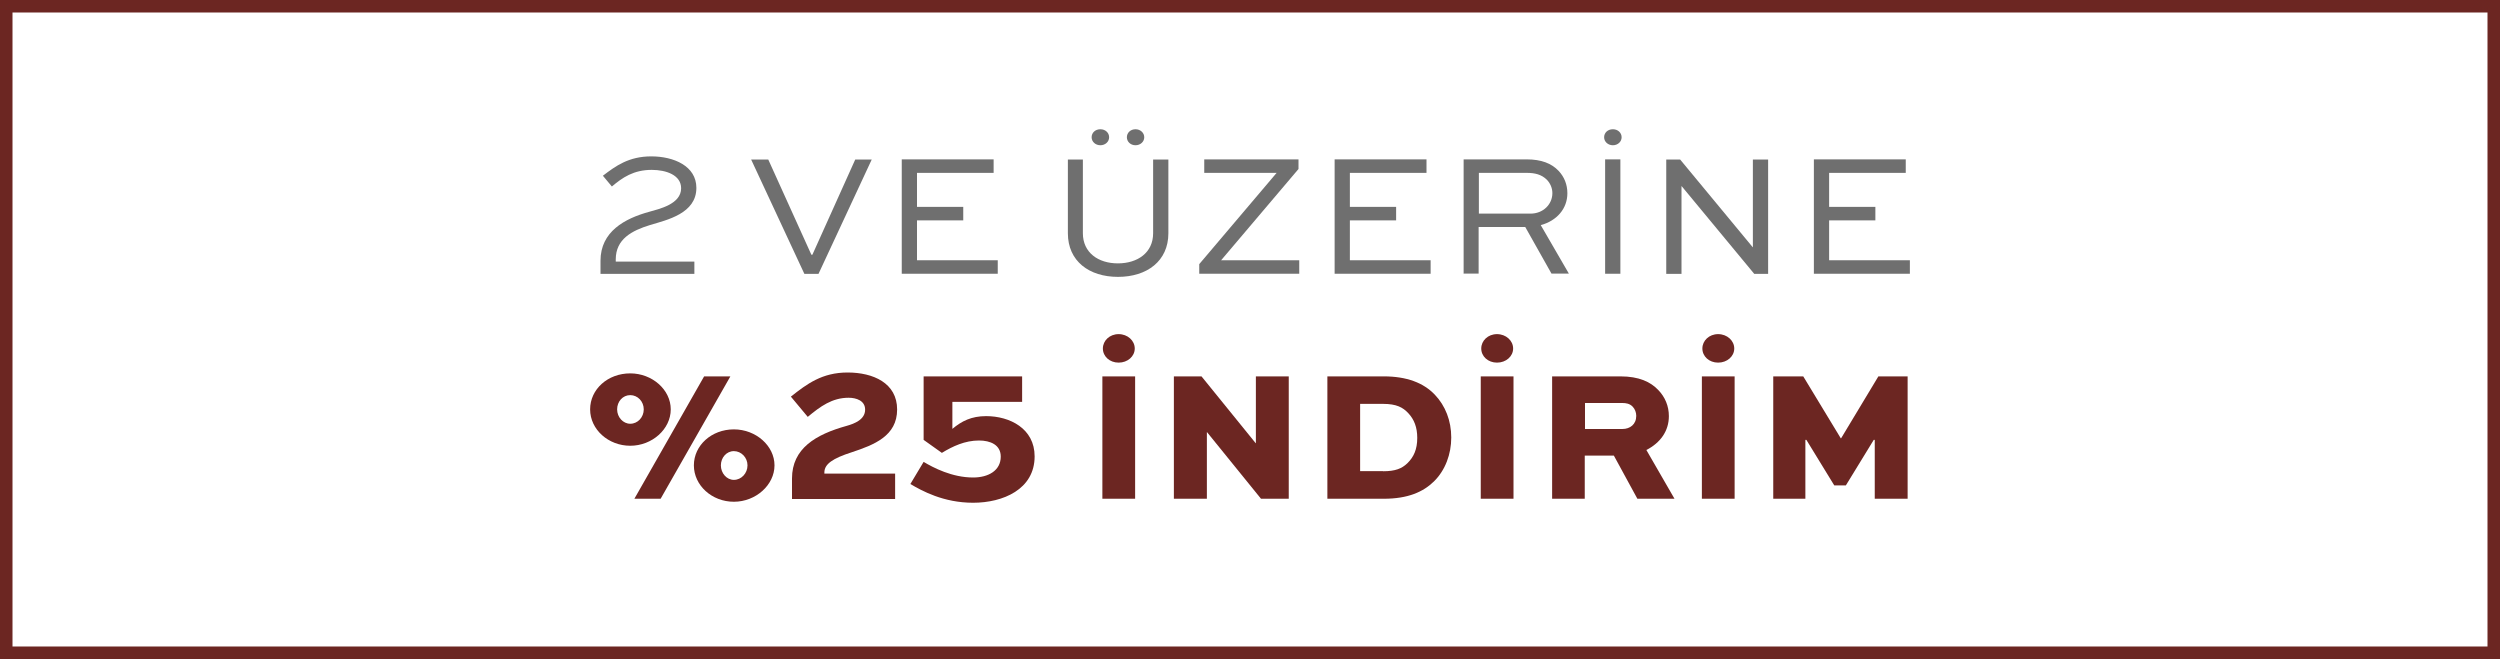 <?xml version="1.0" encoding="UTF-8"?>
<svg id="Layer_1" xmlns="http://www.w3.org/2000/svg" version="1.1" viewBox="0 0 200 52.72">
  <!-- Generator: Adobe Illustrator 30.1.0, SVG Export Plug-In . SVG Version: 2.1.1 Build 136)  -->
  <defs>
    <style>
      .st0 {
        fill: #6f6f6f;
      }

      .st1 {
        fill: #6c2622;
      }
    </style>
  </defs>
  <g>
    <path class="st0" d="M48.23,14.06c1.02-.78,2.07-1.55,3.87-1.55s3.61.77,3.61,2.52c0,2.05-2.34,2.56-3.7,2.97-1.47.45-2.75,1.13-2.75,2.75v.18h6.29v.98h-7.51v-1.05c0-2.33,1.93-3.38,3.91-3.92.76-.22,2.54-.6,2.54-1.88,0-1.05-1.19-1.47-2.35-1.47-1.46,0-2.35.62-3.19,1.33l-.71-.85Z"/>
    <path class="st0" d="M69.74,12.76l-4.26,9.15h-1.13l-4.26-9.15h1.37l3.45,7.62h.08l3.43-7.62h1.32Z"/>
    <path class="st0" d="M77.06,17.63h-3.7v3.19h6.46v1.08h-7.68v-9.15h7.35v1.08h-6.13v2.72h3.7v1.08Z"/>
    <path class="st0" d="M93.47,12.76v5.9c0,2.23-1.72,3.49-4.03,3.49s-4.01-1.26-4.01-3.49v-5.9h1.2v5.9c0,1.55,1.23,2.41,2.8,2.41s2.82-.85,2.82-2.41v-5.9h1.22Z"/>
    <path class="st0" d="M103.94,21.9h-8v-.77l6.19-7.3h-5.79v-1.08h7.54v.77l-6.19,7.3h6.25v1.08Z"/>
    <path class="st0" d="M111.69,17.63h-3.7v3.19h6.46v1.08h-7.68v-9.15h7.35v1.08h-6.13v2.72h3.7v1.08Z"/>
    <path class="st0" d="M117.09,21.9v-9.15h5.04c1.18,0,1.99.32,2.56.92.45.48.7,1.09.7,1.79,0,1.23-.84,2.2-2.13,2.55l2.25,3.88h-1.39l-2.1-3.73h-3.73v3.73h-1.22ZM118.31,13.83v3.26h4.13c1.01,0,1.75-.74,1.75-1.64,0-.41-.17-.78-.43-1.06-.45-.45-1-.56-1.62-.56h-3.82Z"/>
    <path class="st0" d="M128.41,21.9v-9.15h1.22v9.15h-1.22Z"/>
    <path class="st0" d="M141.45,12.76v9.15h-1.11l-5.81-7.02h-.01v7.02h-1.22v-9.15h1.11l5.81,7.02h.01v-7.02h1.22Z"/>
    <path class="st0" d="M150.03,17.63h-3.7v3.19h6.46v1.08h-7.68v-9.15h7.35v1.08h-6.13v2.72h3.7v1.08Z"/>
    <path class="st1" d="M50.42,29.87c1.75,0,3.24,1.3,3.24,2.88s-1.49,2.91-3.24,2.91-3.21-1.3-3.21-2.91,1.41-2.88,3.21-2.88ZM50.42,33.9c.6,0,1.08-.52,1.08-1.15s-.48-1.14-1.08-1.14-1.05.51-1.05,1.14.48,1.15,1.05,1.15ZM58.43,30.11l-5.58,9.79h-2.1l5.58-9.79h2.1ZM58.71,34.35c1.77,0,3.25,1.32,3.25,2.88s-1.49,2.91-3.25,2.91-3.2-1.31-3.2-2.91,1.41-2.88,3.2-2.88ZM58.71,38.39c.6,0,1.09-.53,1.09-1.16s-.5-1.14-1.09-1.14-1.04.52-1.04,1.14.46,1.16,1.04,1.16Z"/>
    <path class="st1" d="M63.36,38.28c0-2.4,1.89-3.52,4.37-4.21.64-.18,1.48-.51,1.48-1.3,0-.72-.71-.95-1.32-.95-1.32,0-2.26.69-3.27,1.53l-1.35-1.62c1.29-1.02,2.5-1.93,4.54-1.93s3.96.84,3.96,2.96-1.85,2.83-3.63,3.42c-1.52.49-2.19.94-2.19,1.62v.09h5.66v2.03h-8.25v-1.62Z"/>
    <path class="st1" d="M72.83,38.72l1.06-1.77c.77.46,2.27,1.25,3.96,1.25,1.21,0,2.21-.55,2.21-1.67,0-.95-.84-1.29-1.74-1.29-1.12,0-2.1.46-2.97.99l-1.46-1.04v-5.08h7.88v2.04h-5.58v2.16c.74-.62,1.52-1.02,2.7-1.02,1.89,0,3.88.99,3.88,3.22,0,2.64-2.54,3.71-4.92,3.71s-4.11-.96-5.02-1.5Z"/>
    <path class="st1" d="M88.19,39.9v-9.79h2.62v9.79h-2.62ZM89.49,26.73c.72,0,1.29.52,1.29,1.15s-.57,1.13-1.29,1.13-1.26-.5-1.26-1.13.54-1.15,1.26-1.15Z"/>
    <path class="st1" d="M103.1,30.11v9.79h-2.22l-4.32-5.33h-.01v5.33h-2.64v-9.79h2.21l4.33,5.34h.02v-5.34h2.64Z"/>
    <path class="st1" d="M106.19,39.9v-9.79h4.51c1.83,0,3.18.51,4.09,1.47.84.88,1.31,2.08,1.31,3.42s-.48,2.62-1.38,3.51c-.86.84-2.08,1.39-4.02,1.39h-4.51ZM110.64,37.7c1,0,1.51-.22,1.95-.64.51-.5.79-1.11.79-2.03,0-.85-.25-1.48-.72-1.98-.43-.46-.94-.74-2.02-.74h-1.83v5.38h1.83Z"/>
    <path class="st1" d="M118.46,39.9v-9.79h2.62v9.79h-2.62ZM119.76,26.73c.72,0,1.29.52,1.29,1.15s-.57,1.13-1.29,1.13-1.26-.5-1.26-1.13.54-1.15,1.26-1.15Z"/>
    <path class="st1" d="M124.17,39.9v-9.79h5.46c1.49,0,2.42.44,3.04,1.1.53.55.84,1.27.84,2.08,0,1.2-.69,2.14-1.8,2.71l2.25,3.9h-2.97l-1.88-3.45h-2.33v3.45h-2.62ZM126.8,32.24v2.08h2.99c.62,0,1.11-.38,1.11-1.05,0-.27-.1-.54-.28-.73-.24-.26-.56-.3-.83-.3h-2.99Z"/>
    <path class="st1" d="M136.15,39.9v-9.79h2.62v9.79h-2.62ZM137.45,26.73c.72,0,1.29.52,1.29,1.15s-.57,1.13-1.29,1.13-1.26-.5-1.26-1.13.54-1.15,1.26-1.15Z"/>
    <path class="st1" d="M149.98,39.9v-4.71h-.08l-2.23,3.64h-.93l-2.23-3.64h-.08v4.71h-2.57v-9.79h2.4l3,4.95h.03l2.98-4.95h2.34v9.79h-2.64Z"/>
  </g>
  <path class="st1" d="M199,1v50.72H1V1h198M200,0H0v52.72h200V0h0Z"/>
  <path class="st0" d="M129.73,10.98c0,.36-.31.64-.7.64s-.7-.28-.7-.64.29-.64.7-.64.7.29.7.64Z"/>
  <path class="st0" d="M88.73,10.98c0,.36-.31.64-.7.64s-.7-.28-.7-.64.29-.64.7-.64.7.29.7.64Z"/>
  <path class="st0" d="M91.54,10.98c0,.36-.31.64-.7.64s-.69-.28-.69-.64.29-.64.69-.64.7.29.7.64Z"/>
</svg>